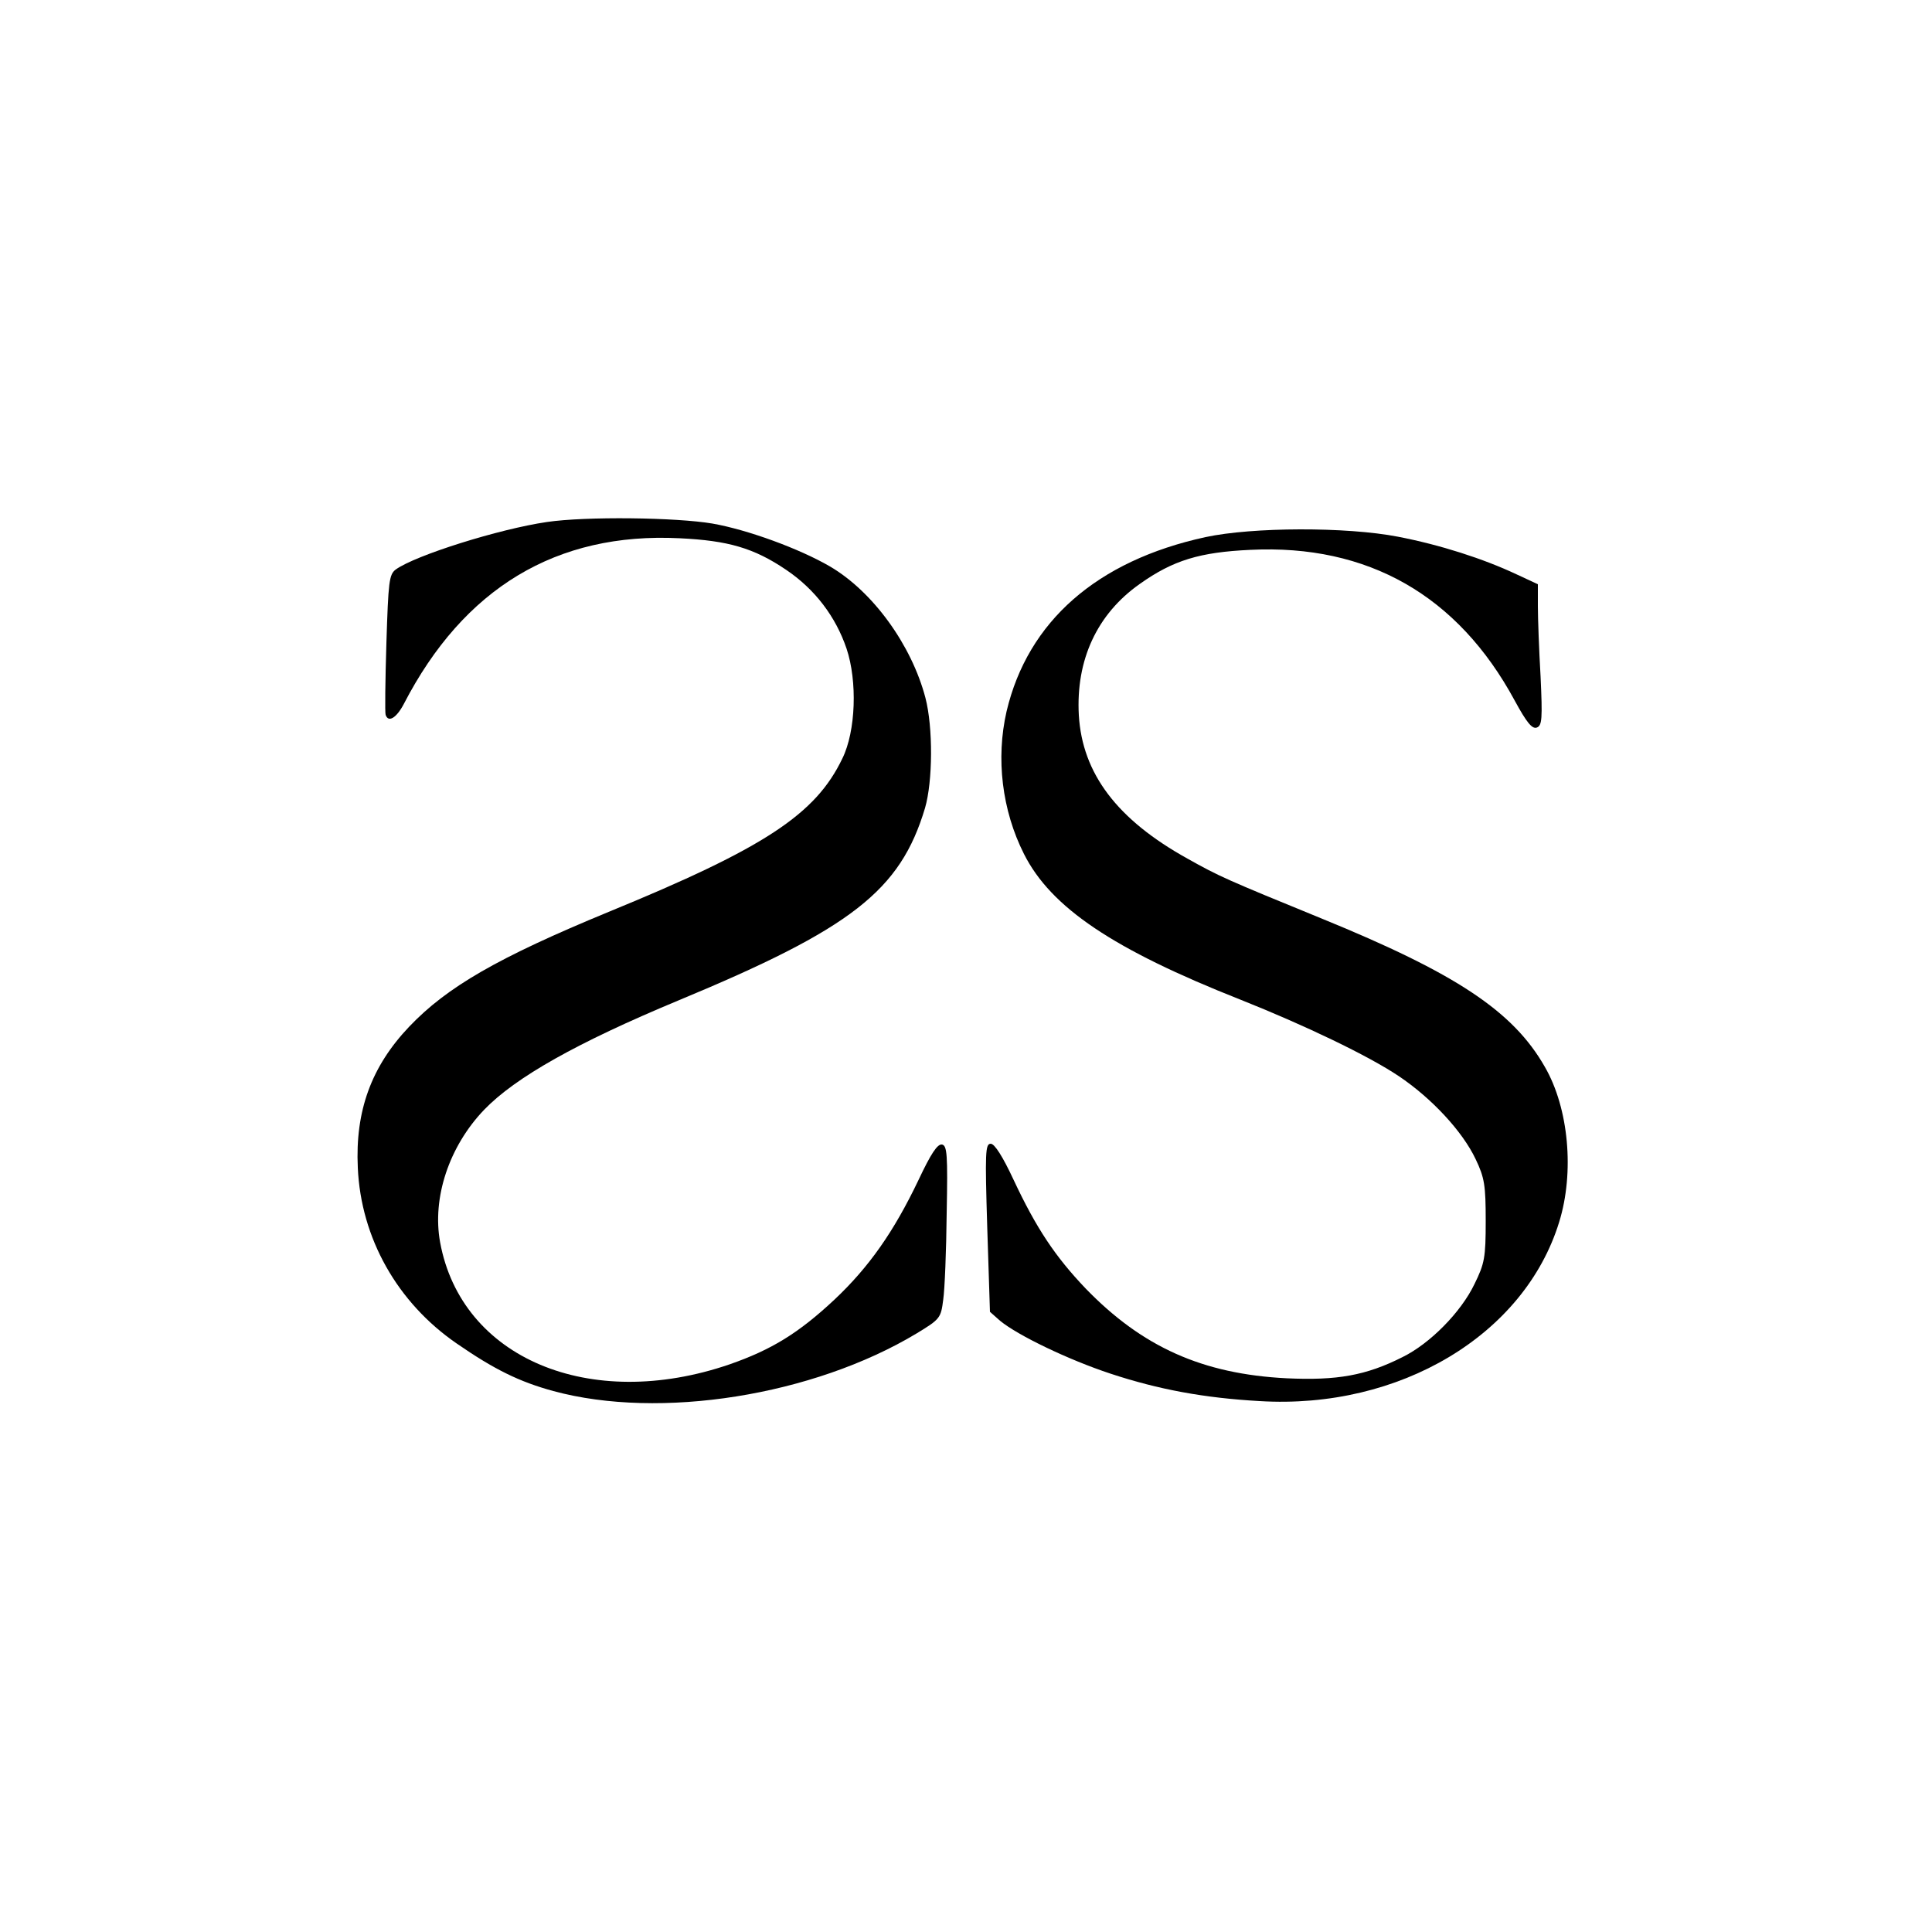 <?xml version="1.0" standalone="no"?>
<!DOCTYPE svg PUBLIC "-//W3C//DTD SVG 20010904//EN"
 "http://www.w3.org/TR/2001/REC-SVG-20010904/DTD/svg10.dtd">
<svg version="1.0" xmlns="http://www.w3.org/2000/svg"
 width="500pt" height="500pt" viewBox="0 0 500 500"
 preserveAspectRatio="xMidYMid meet">

<g transform="translate(0,500) scale(0.1,-0.1)"
fill="#000000" stroke="none">
<path d="M1415 3649 c-123 -18 -340 -86 -391 -123 -17 -13 -19 -31 -24 -190
-3 -97 -4 -181 -2 -186 7 -21 28 -8 47 28 155 300 395 445 714 429 125 -6 192
-25 276 -82 74 -50 128 -121 156 -204 28 -84 24 -213 -11 -284 -69 -144 -200
-231 -605 -397 -286 -118 -418 -194 -516 -297 -98 -103 -140 -218 -133 -365 8
-182 102 -349 256 -455 97 -67 162 -99 250 -123 276 -75 672 -12 940 149 61
37 63 40 69 87 4 27 8 128 9 224 3 153 1 175 -12 178 -12 2 -29 -24 -61 -92
-64 -134 -128 -225 -217 -309 -93 -87 -163 -130 -272 -168 -362 -124 -694 16
-749 316 -21 115 23 248 114 343 81 84 241 174 503 283 448 186 574 284 638
498 20 69 21 208 1 285 -36 137 -136 275 -247 340 -79 46 -213 95 -304 111
-94 16 -328 19 -429 4z"/>
<path d="M3120 3610 c-281 -61 -460 -218 -515 -451 -28 -122 -12 -256 45 -369
70 -139 231 -247 560 -377 166 -66 331 -145 410 -198 85 -57 165 -143 199
-215 23 -48 26 -68 26 -160 0 -95 -3 -110 -29 -163 -35 -73 -115 -154 -186
-189 -95 -48 -170 -61 -300 -55 -218 11 -374 81 -521 233 -78 82 -127 155
-186 281 -28 60 -49 93 -59 93 -14 0 -15 -22 -9 -217 l7 -218 26 -23 c46 -38
177 -101 286 -137 124 -41 243 -63 386 -71 362 -22 685 171 775 463 40 129 25
295 -37 402 -82 144 -230 242 -578 384 -247 101 -265 109 -347 155 -182 101
-272 220 -281 371 -8 143 47 262 158 340 86 61 155 82 286 88 304 15 537 -118
684 -390 31 -57 45 -74 57 -70 14 5 15 23 10 132 -4 69 -7 151 -7 182 l0 57
-56 26 c-85 40 -197 76 -306 97 -134 26 -377 25 -498 -1z"/>
</g>
</svg>
